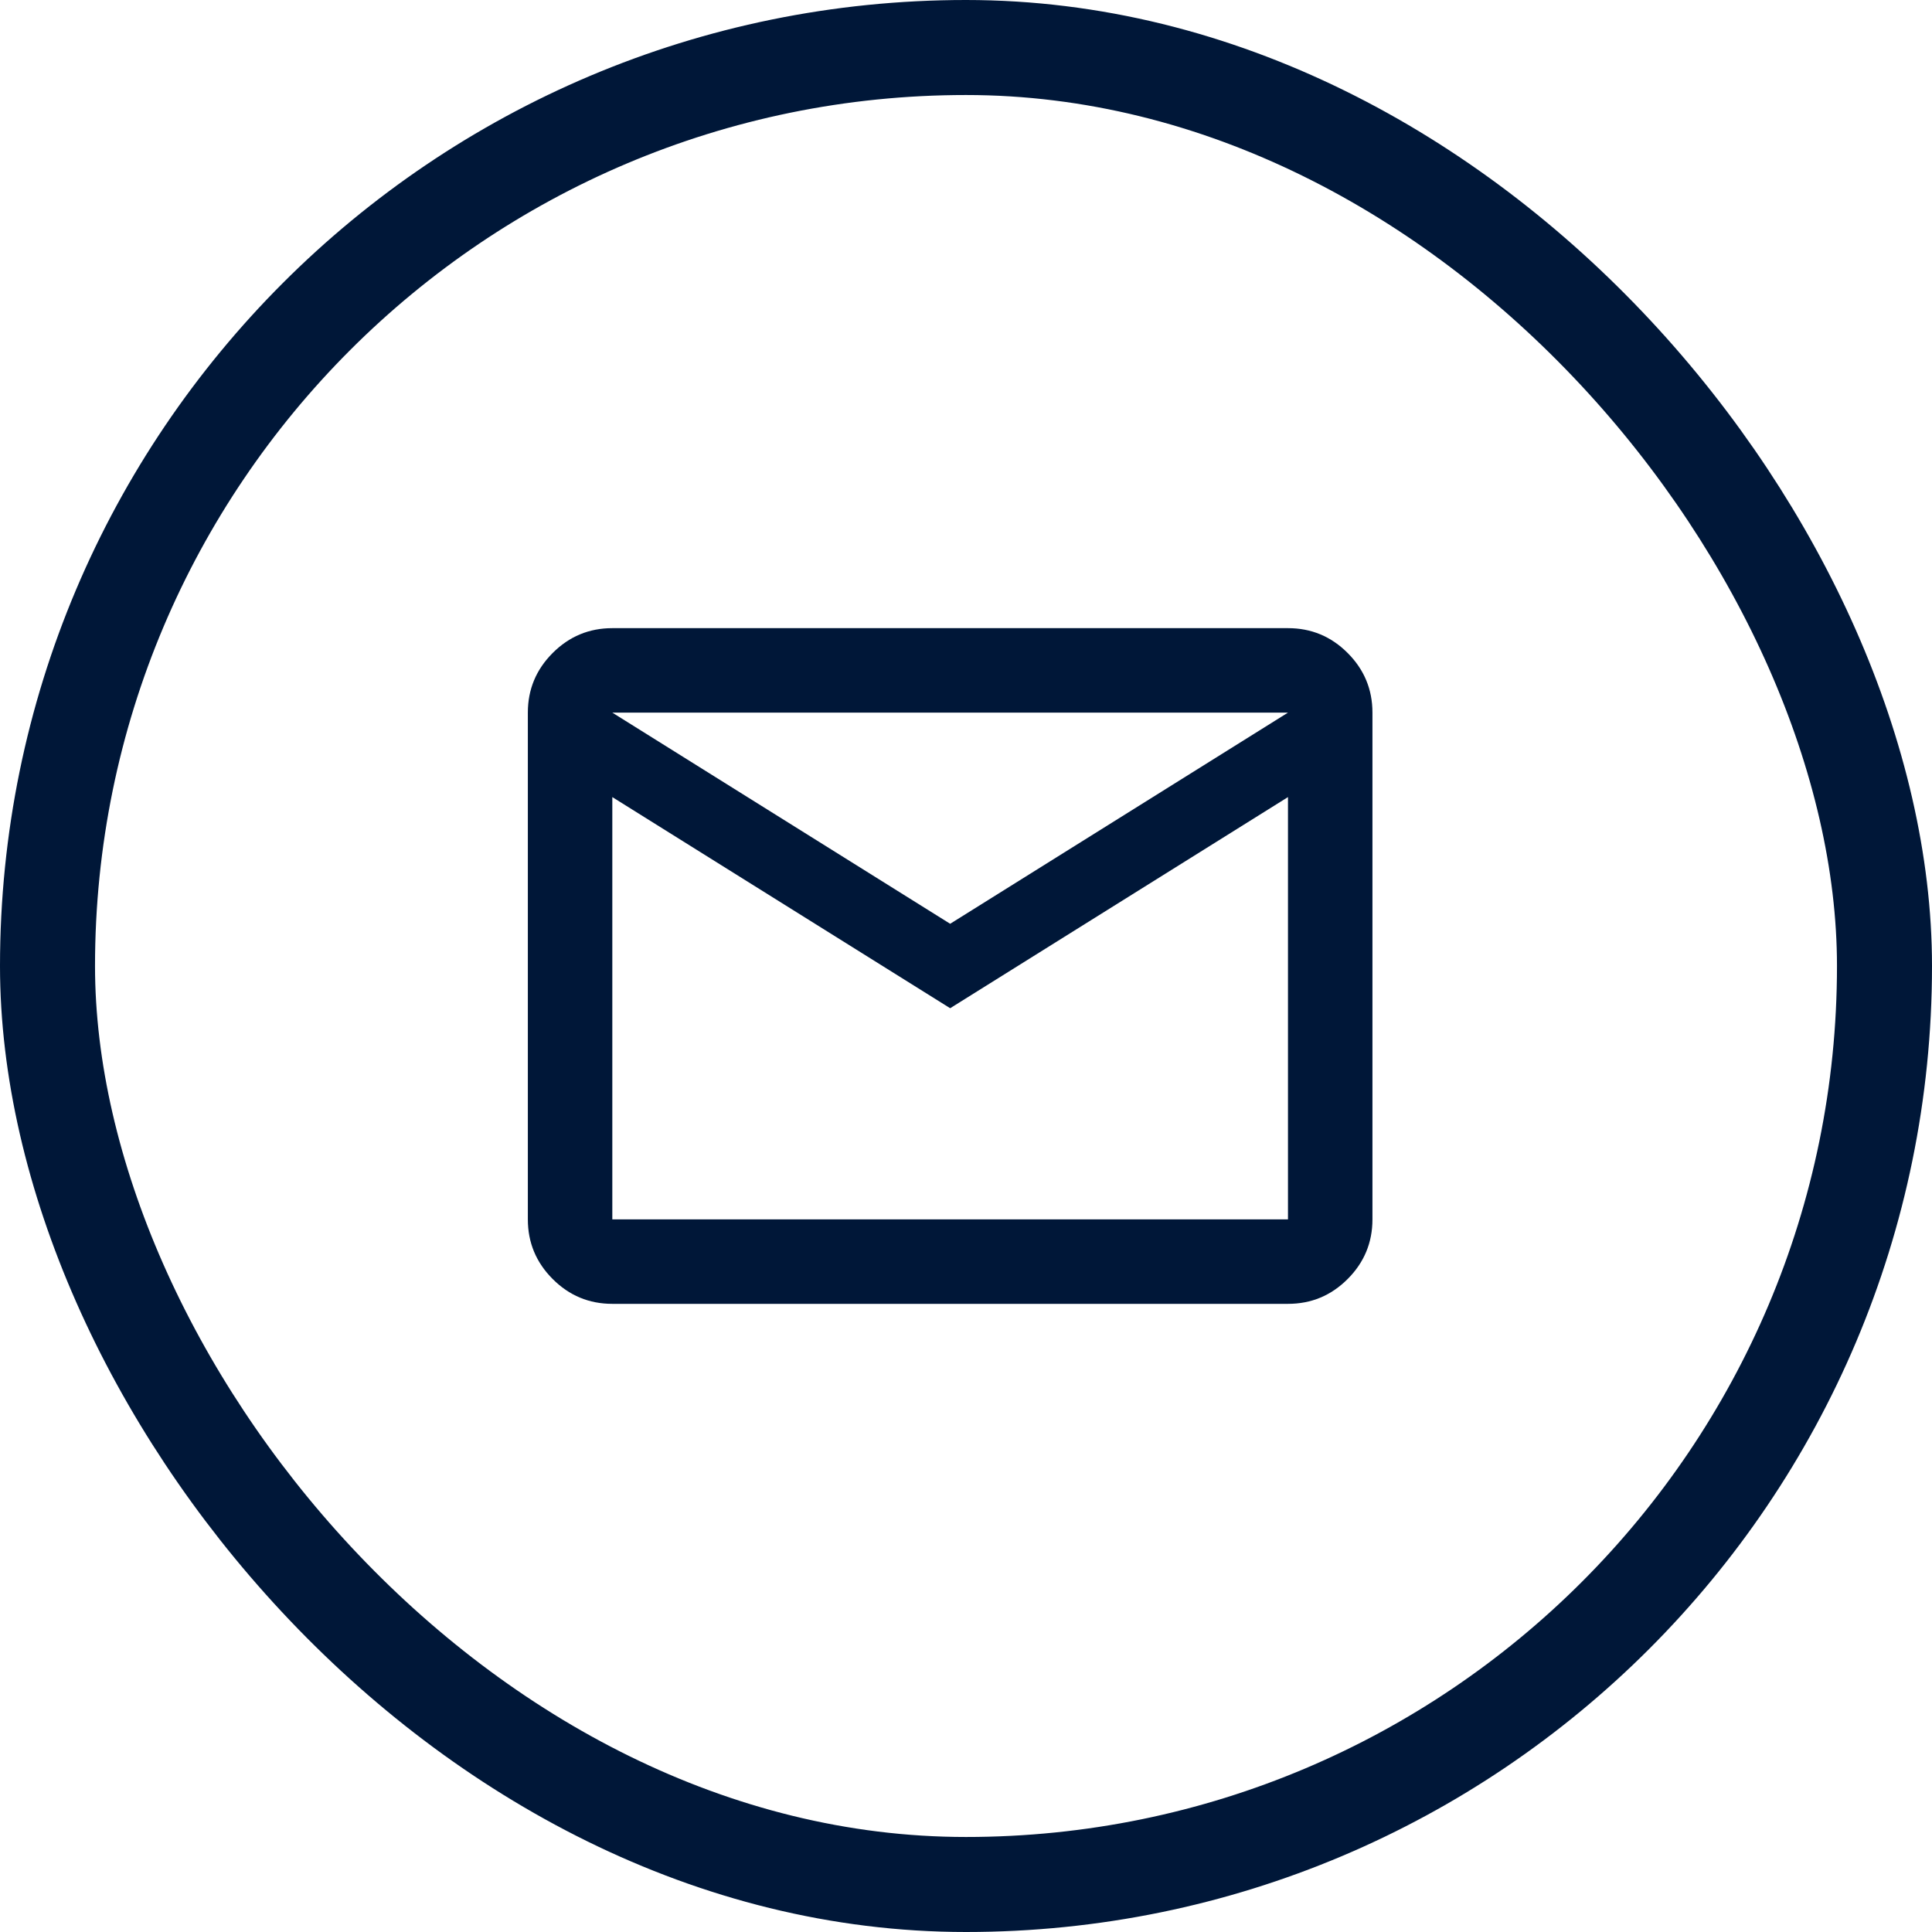 <svg width="61" height="61" viewBox="0 0 61 61" fill="none" xmlns="http://www.w3.org/2000/svg">
<rect x="1.5" y="1.5" width="58" height="58" rx="29" stroke="#001738" stroke-width="3"/>
<path d="M19.333 41.167C18.6 41.167 17.972 40.906 17.45 40.383C16.928 39.861 16.666 39.233 16.666 38.5V22.5C16.666 21.767 16.928 21.139 17.45 20.617C17.972 20.094 18.6 19.833 19.333 19.833H40.666C41.4 19.833 42.028 20.094 42.55 20.617C43.072 21.139 43.333 21.767 43.333 22.5V38.5C43.333 39.233 43.072 39.861 42.55 40.383C42.028 40.906 41.4 41.167 40.666 41.167H19.333ZM30 31.833L19.333 25.167V38.5H40.666V25.167L30 31.833ZM30 29.167L40.666 22.5H19.333L30 29.167ZM19.333 25.167V22.5V38.5V25.167Z" fill="#001738"/>
</svg>
